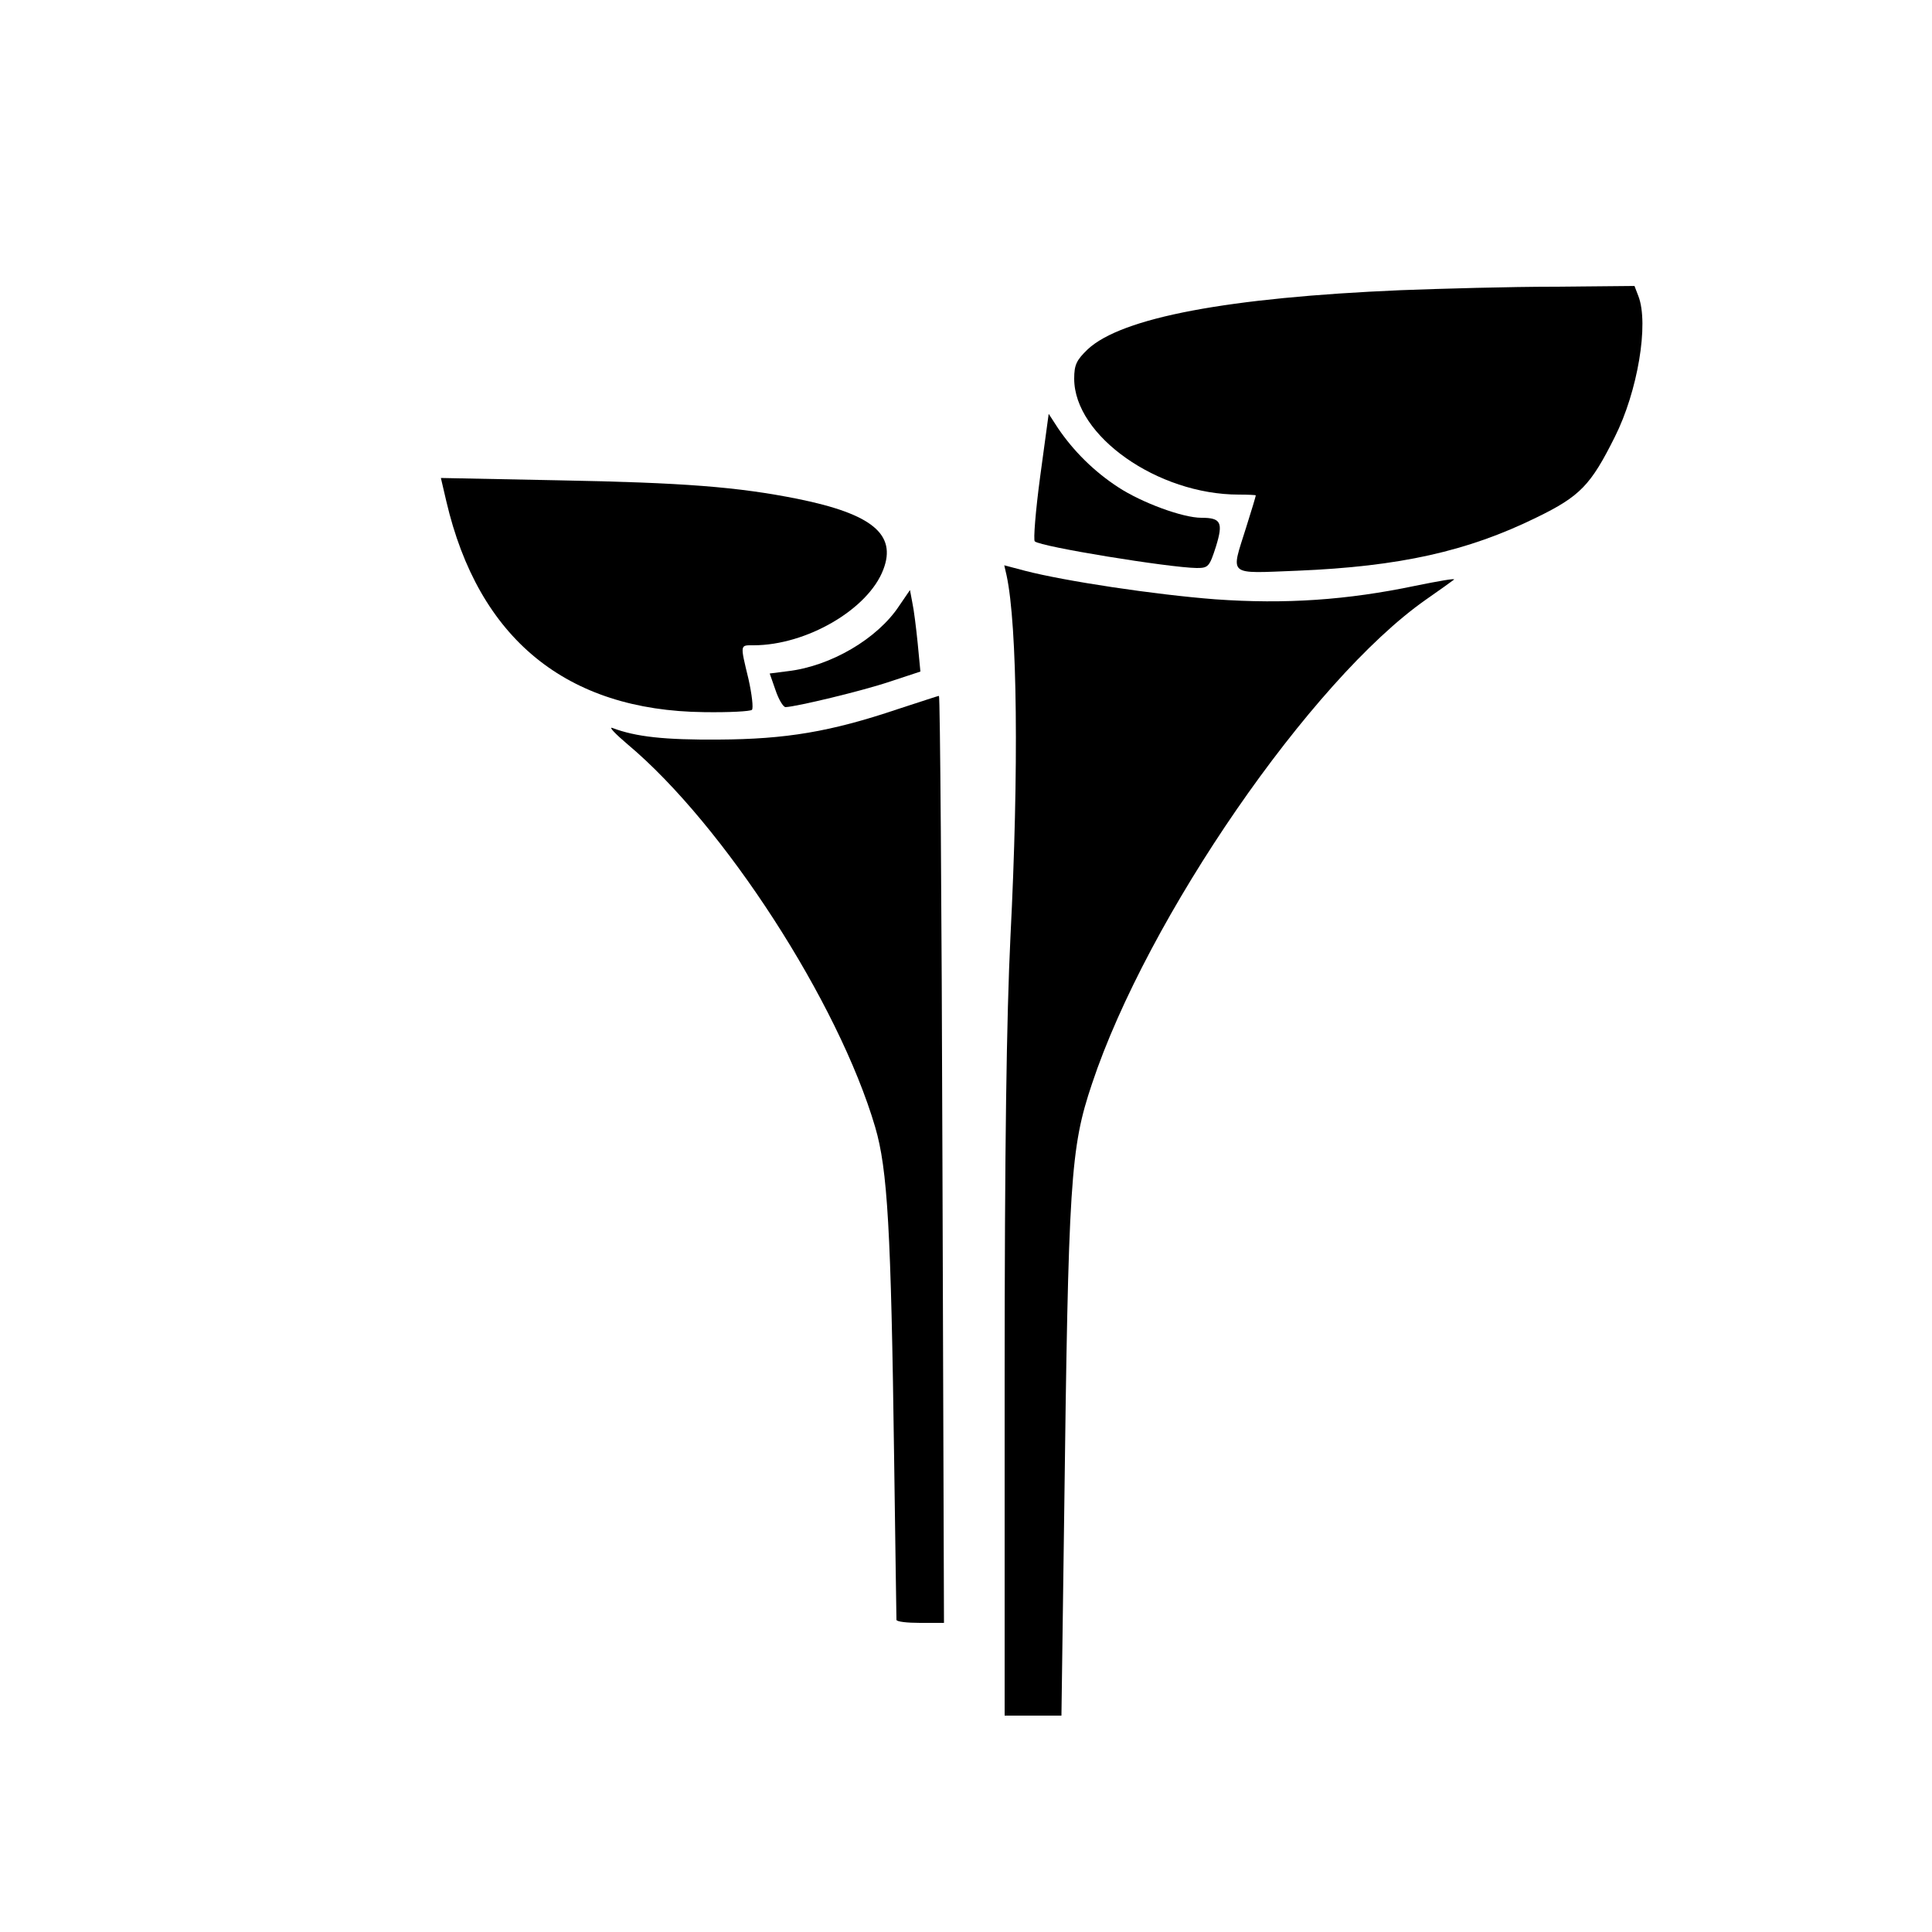 <?xml version="1.0" standalone="no"?>
<!DOCTYPE svg PUBLIC "-//W3C//DTD SVG 20010904//EN"
 "http://www.w3.org/TR/2001/REC-SVG-20010904/DTD/svg10.dtd">
<svg version="1.0" xmlns="http://www.w3.org/2000/svg"
 width="500pt" height="500pt" viewBox="0 0 500 500"
 preserveAspectRatio="xMidYMid meet">
<g transform="translate(0,500) scale(0.1,-0.1)"
fill="#000000" stroke="none">
<path d="M3625 4249 c-447 -19 -722 -71 -810 -153 -29 -28 -35 -40 -35 -76 0
-148 216 -300 426 -300 24 0 44 -1 44 -2 0 -2 -11 -39 -25 -83 -40 -128 -51
-119 133 -112 264 11 440 50 619 138 113 55 140 84 202 208 59 117 89 293 61
365 l-10 26 -207 -2 c-115 0 -293 -5 -398 -9z"/>
<path d="M2692 3767 c-12 -89 -18 -165 -14 -168 15 -14 348 -68 419 -69 30 0
33 3 50 56 19 62 13 74 -38 74 -48 0 -154 39 -215 79 -63 41 -116 94 -156 153
l-24 37 -22 -162z"/>
<path d="M1155 3703 c83 -356 311 -542 667 -546 65 -1 120 2 124 6 4 4 0 40
-9 80 -22 91 -22 87 13 87 137 0 297 93 336 196 35 91 -29 144 -222 183 -155
31 -295 42 -621 48 l-302 6 14 -60z"/>
<path d="M2605 3511 c28 -130 32 -504 10 -936 -10 -207 -15 -538 -15 -1152 l0
-863 73 0 74 0 7 513 c11 876 16 955 72 1122 143 430 567 1045 864 1253 36 25
68 48 73 52 4 4 -41 -4 -100 -16 -177 -37 -336 -48 -518 -35 -156 12 -389 47
-493 74 l-53 14 6 -26z"/>
<path d="M2327 3432 c-56 -85 -177 -156 -288 -169 l-47 -6 15 -43 c8 -24 20
-44 26 -44 28 1 199 42 270 66 l79 26 -7 73 c-4 40 -10 88 -14 106 l-6 32 -28
-41z"/>
<path d="M2324 3165 c-175 -59 -290 -78 -464 -79 -140 -1 -214 7 -275 30 -11
4 7 -15 40 -43 248 -208 545 -667 640 -990 32 -109 41 -264 49 -858 3 -226 6
-413 6 -417 0 -5 28 -8 61 -8 l62 0 -4 1200 c-2 660 -6 1200 -9 1199 -3 0 -50
-16 -106 -34z"/>
</g>
</svg>
